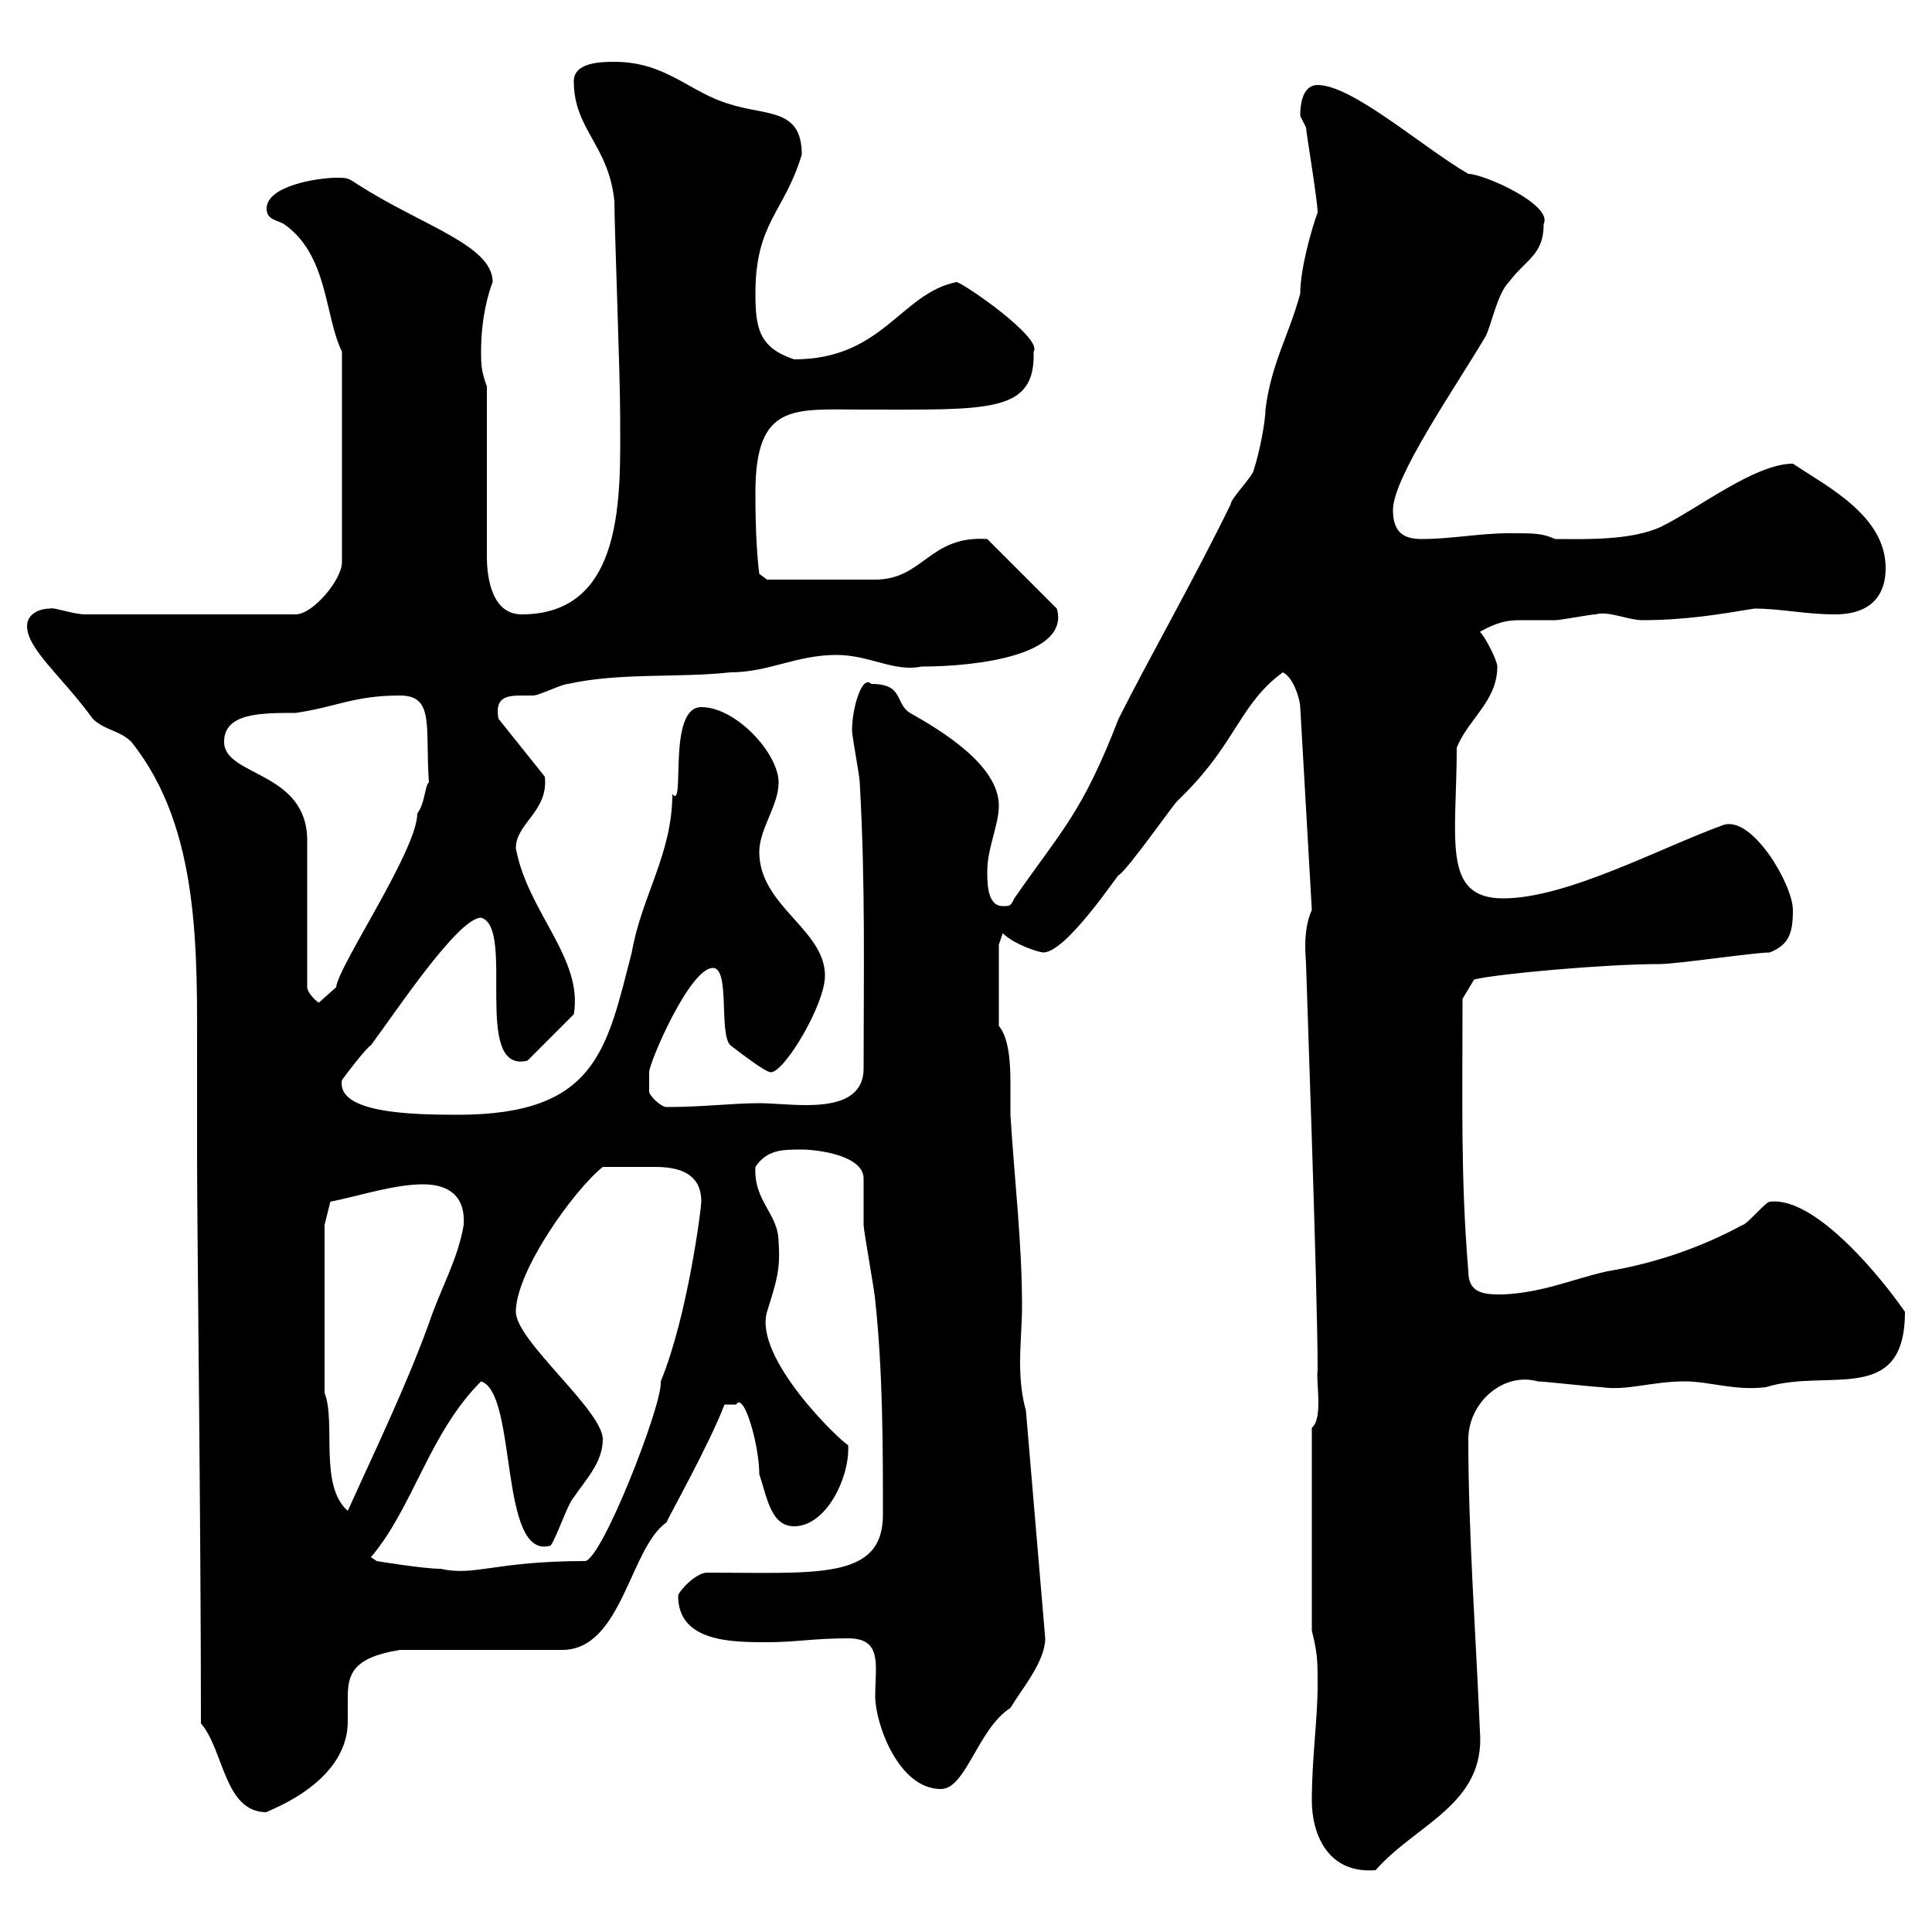 <svg xmlns="http://www.w3.org/2000/svg" xmlns:xlink="http://www.w3.org/1999/xlink" width="300" height="300"><path d="M203.70 279.60C203.70 284.70 206.10 291 213.60 290.40C219.90 283.20 230.70 280.20 229.80 268.80C229.20 254.40 228 238.20 228 223.50C228 217.80 233.40 213 238.80 214.50C239.70 214.50 247.80 215.40 248.70 215.40C252.60 216 256.50 214.50 261.60 214.50C265.50 214.50 269.40 216 274.20 215.40C283.80 212.40 295.80 218.40 295.80 203.70C292.50 198.90 282 185.70 274.80 186.60C274.20 186.60 271.20 190.20 270.60 190.20C264 193.80 256.80 196.20 249.60 197.40C244.20 198.60 239.70 200.70 233.40 201C230.70 201 228 201 228 197.40C226.80 183 227.10 171 227.10 155.10L228.90 152.10C232.50 151.20 249.30 149.70 257.70 149.70C260.40 149.70 272.40 147.90 274.80 147.90C277.80 146.70 278.40 144.90 278.40 141.30C278.40 137.40 272.10 126.60 267.60 128.10C257.70 131.70 243.30 139.50 233.40 139.50C223.80 139.50 226.20 130.20 226.20 116.10C228 111.60 232.50 108.90 232.50 103.50C232.50 102.60 230.70 99 229.80 98.10C232.50 96.60 234 96.30 236.10 96.30C237.60 96.30 238.80 96.30 241.50 96.30C242.40 96.30 246.90 95.40 247.80 95.40C249.60 94.80 252.90 96.30 255 96.30C261.60 96.30 267 95.40 272.40 94.50C276.60 94.50 280.20 95.40 285 95.40C289.20 95.40 292.80 93.60 292.80 88.20C292.80 80.10 283.80 75.60 278.40 72C272.40 72 263.40 79.20 257.70 81.90C252.90 84 245.70 83.70 241.50 83.70C239.40 82.80 238.50 82.80 234.30 82.80C229.80 82.80 225.30 83.70 220.80 83.70C218.10 83.70 216.30 82.80 216.30 79.20C216.30 74.10 225.90 60.30 230.70 52.20C231.60 50.40 232.50 45.60 234.30 43.80C237 40.20 239.70 39.60 239.70 34.80C241.20 31.80 230.40 27 228 27C220.80 22.80 210 13.20 204.60 13.20C202.80 13.20 201.90 15 201.90 18C201.90 18 202.80 19.80 202.80 19.80C202.80 20.40 204.60 31.20 204.60 33C203.70 35.40 201.90 41.70 201.90 45.60C200.10 52.20 197.40 56.40 196.50 63.60C196.50 65.40 195.60 70.20 194.70 72.90C194.70 73.80 191.10 77.40 191.10 78.30C185.40 90 178.20 102.60 173.70 111.60C168 126.30 165 128.70 157.50 139.50C156.90 140.70 156.90 140.70 155.70 140.70C153.30 140.70 153.30 137.10 153.30 135.30C153.30 131.70 155.10 128.10 155.10 125.10C155.10 118.80 146.10 113.40 141.30 110.70C138.90 109.20 140.40 106.20 135.30 106.20C133.80 104.70 132.30 110.10 132.30 113.40C132.30 114.30 133.50 120.60 133.50 121.50C134.40 137.40 134.10 151.50 134.10 165.90C134.10 171 129 171.60 125.10 171.60C122.70 171.60 119.70 171.30 117.90 171.30C113.70 171.30 109.20 171.90 103.50 171.90C102.60 171.90 100.80 170.10 100.80 169.50C100.80 168.30 100.80 166.80 100.80 166.50C100.80 165 107.10 150.30 110.70 150.30C113.40 150.30 111.60 160.50 113.40 162.30C114.60 163.20 118.80 166.50 119.70 166.50C121.80 166.50 128.10 156 128.10 151.50C128.10 144.30 117.90 140.70 117.90 132.30C117.90 128.70 120.90 125.10 120.90 121.50C120.90 117 114.30 109.80 108.90 109.80C103.50 109.80 106.50 126 104.40 123.30C104.40 132.60 99.60 139.20 98.10 147.90C94.20 162.90 92.70 173.10 71.10 173.10C63.60 173.10 52.20 172.80 53.10 167.70C54 166.50 56.70 162.90 57.60 162.30C61.20 157.50 71.10 142.50 74.70 142.50C80.10 144 73.20 166.80 81.90 164.70L89.10 157.50C90.60 148.80 81.90 141.60 80.10 131.70C80.10 127.80 85.20 126 84.60 120.60L77.40 111.60C76.80 108.30 78.60 108 81 108C81.60 108 81.90 108 82.80 108C83.70 108 87.30 106.20 88.20 106.20C96.30 104.40 105.30 105.30 113.40 104.40C119.40 104.40 123.60 101.70 129.90 101.70C135 101.70 138.90 104.40 143.10 103.50C151.80 103.50 166.20 101.70 164.10 94.50L153.30 83.70C144.30 83.10 143.40 90 135.90 90C130.80 90 121.50 90 119.10 90L117.90 89.10C117.60 86.70 117.30 83.10 117.30 76.50C117.30 62.40 123.30 63.60 134.10 63.60C153.60 63.60 160.80 64.20 160.50 54.60C162 52.50 149.40 43.80 148.50 43.80C139.80 45.60 137.10 55.80 123.30 55.80C117.90 54 117.30 51 117.30 45.60C117.30 34.50 121.80 33 124.50 24C124.50 16.80 119.10 18 113.40 16.20C107.10 14.40 103.50 9.60 95.40 9.60C93.60 9.60 89.10 9.60 89.10 12.60C89.10 20.10 94.50 22.50 95.40 31.20C95.40 35.10 96.30 58.20 96.30 64.80C96.30 76.50 97.20 95.40 81 95.40C76.50 95.40 75.60 90 75.60 86.40L75.60 60C74.70 57.60 74.70 56.40 74.70 54.60C74.70 49.20 75.90 45.30 76.50 43.80C76.50 38.10 65.70 35.10 55.80 28.80C54 27.60 54 27.60 52.20 27.60C49.50 27.60 41.40 28.80 41.40 32.40C41.40 34.20 43.20 34.20 44.10 34.80C51 39.60 50.40 49.20 53.10 54.60L53.10 87.30C53.10 90 48.60 95.40 45.90 95.40L13.20 95.40C11.40 95.40 8.10 94.20 7.80 94.50C6 94.50 4.20 95.40 4.20 97.20C4.20 100.80 9.60 105 14.40 111.60C16.20 113.40 18.60 113.40 20.40 115.20C31.20 128.70 30.60 147.90 30.60 165C30.60 169.80 30.60 174.90 30.60 179.40C30.60 191.40 31.20 237 31.20 267.60C34.80 271.80 34.80 281.40 41.40 281.40C40.80 281.40 54 277.20 54 267.30C54 266.40 54 264.90 54 263.70C54 260.10 54.60 257.40 62.10 256.20L87.30 256.20C96.60 256.20 97.80 240.30 103.50 236.40C103.50 236.10 110.10 224.40 112.50 218.10C112.50 218.10 113.40 218.10 114.30 218.10C115.50 216 117.90 224.40 117.90 228.90C119.10 232.50 119.70 237 123.30 237C128.40 237 132 229.20 131.70 224.40C130.50 223.80 117 210.90 119.10 203.70C120.60 198.90 121.20 197.10 120.90 192.90C120.90 188.40 117 186.60 117.30 181.20C119.10 178.50 121.50 178.50 124.50 178.50C126.90 178.50 134.10 179.40 134.10 183C134.10 183.90 134.10 189.30 134.10 190.20C134.10 191.10 135.90 201 135.90 201.90C137.10 213 137.10 225 137.10 235.20C137.10 245.40 126.90 244.20 109.80 244.20C108 244.20 105.30 247.20 105.30 247.80C105.30 255 113.70 255 119.10 255C123.60 255 126.30 254.40 131.70 254.40C137.10 254.40 135.90 258.60 135.90 263.40C135.90 267.60 139.50 277.80 146.10 277.80C150 277.80 151.80 268.50 156.90 265.20C158.70 262.20 162.30 258 162.30 254.40L159.30 219C158.70 216.90 158.40 214.50 158.40 211.50C158.40 208.80 158.70 205.50 158.70 202.80C158.70 192.90 157.50 183 156.90 173.10C156.90 171.60 156.90 170.10 156.90 168C156.90 164.70 156.60 161.10 155.10 159.30L155.10 146.70L155.70 144.90C157.50 146.70 161.40 147.90 162 147.90C165.60 147.90 173.70 135.60 173.70 135.90C174.90 135.30 182.10 125.10 182.70 124.50C182.70 124.50 183.90 123.30 183.90 123.30C192 115.20 192.60 109.20 199.20 104.40C201 105.30 201.90 108.90 201.90 109.80L203.70 141.30C202.20 144.60 202.80 148.80 202.80 149.70C202.80 150.60 204.60 200.10 204.60 212.70C204.30 214.50 205.50 220.20 203.70 221.70L203.70 253.20C204.60 256.80 204.60 258 204.60 261.60C204.60 267 203.70 273 203.70 279.60ZM57.60 241.80C64.20 234 66.60 222.60 74.70 214.50C80.40 216.30 77.40 242.40 85.50 240C86.40 238.80 88.20 233.40 89.10 232.50C90.90 229.80 93.60 227.10 93.60 223.50C93.60 219 80.10 208.20 80.10 203.70C80.10 197.40 89.10 184.80 93.60 181.20C96.30 181.20 99 181.20 101.70 181.20C105.30 181.20 108.90 182.10 108.90 186.60C108.90 187.50 106.80 204.30 102.60 214.50C102.60 214.50 102.60 214.80 102.60 214.80C102.60 218.70 93.60 241.80 90.90 242.40C76.80 242.40 73.80 244.80 68.40 243.60C65.70 243.60 58.50 242.40 58.50 242.40ZM50.40 216.30L50.40 190.20L51.30 186.60C55.80 185.70 61.20 183.90 65.70 183.90C69.30 183.90 72.30 185.40 72 190.20C71.10 195.60 68.40 200.10 66.60 205.50C63 215.40 58.20 225.30 54 234.60C49.50 230.70 52.20 220.80 50.40 216.30ZM34.80 115.20C34.80 110.70 40.50 110.70 45.90 110.70C52.20 109.80 54.90 108 62.10 108C67.50 108 66 112.80 66.60 121.50C66 121.80 66 124.80 64.80 126.30C64.80 132 52.50 150 52.20 153.30L49.50 155.70C48.60 155.10 47.70 153.90 47.70 153.30L47.70 130.50C47.70 119.70 34.80 120.60 34.80 115.20Z"/></svg>